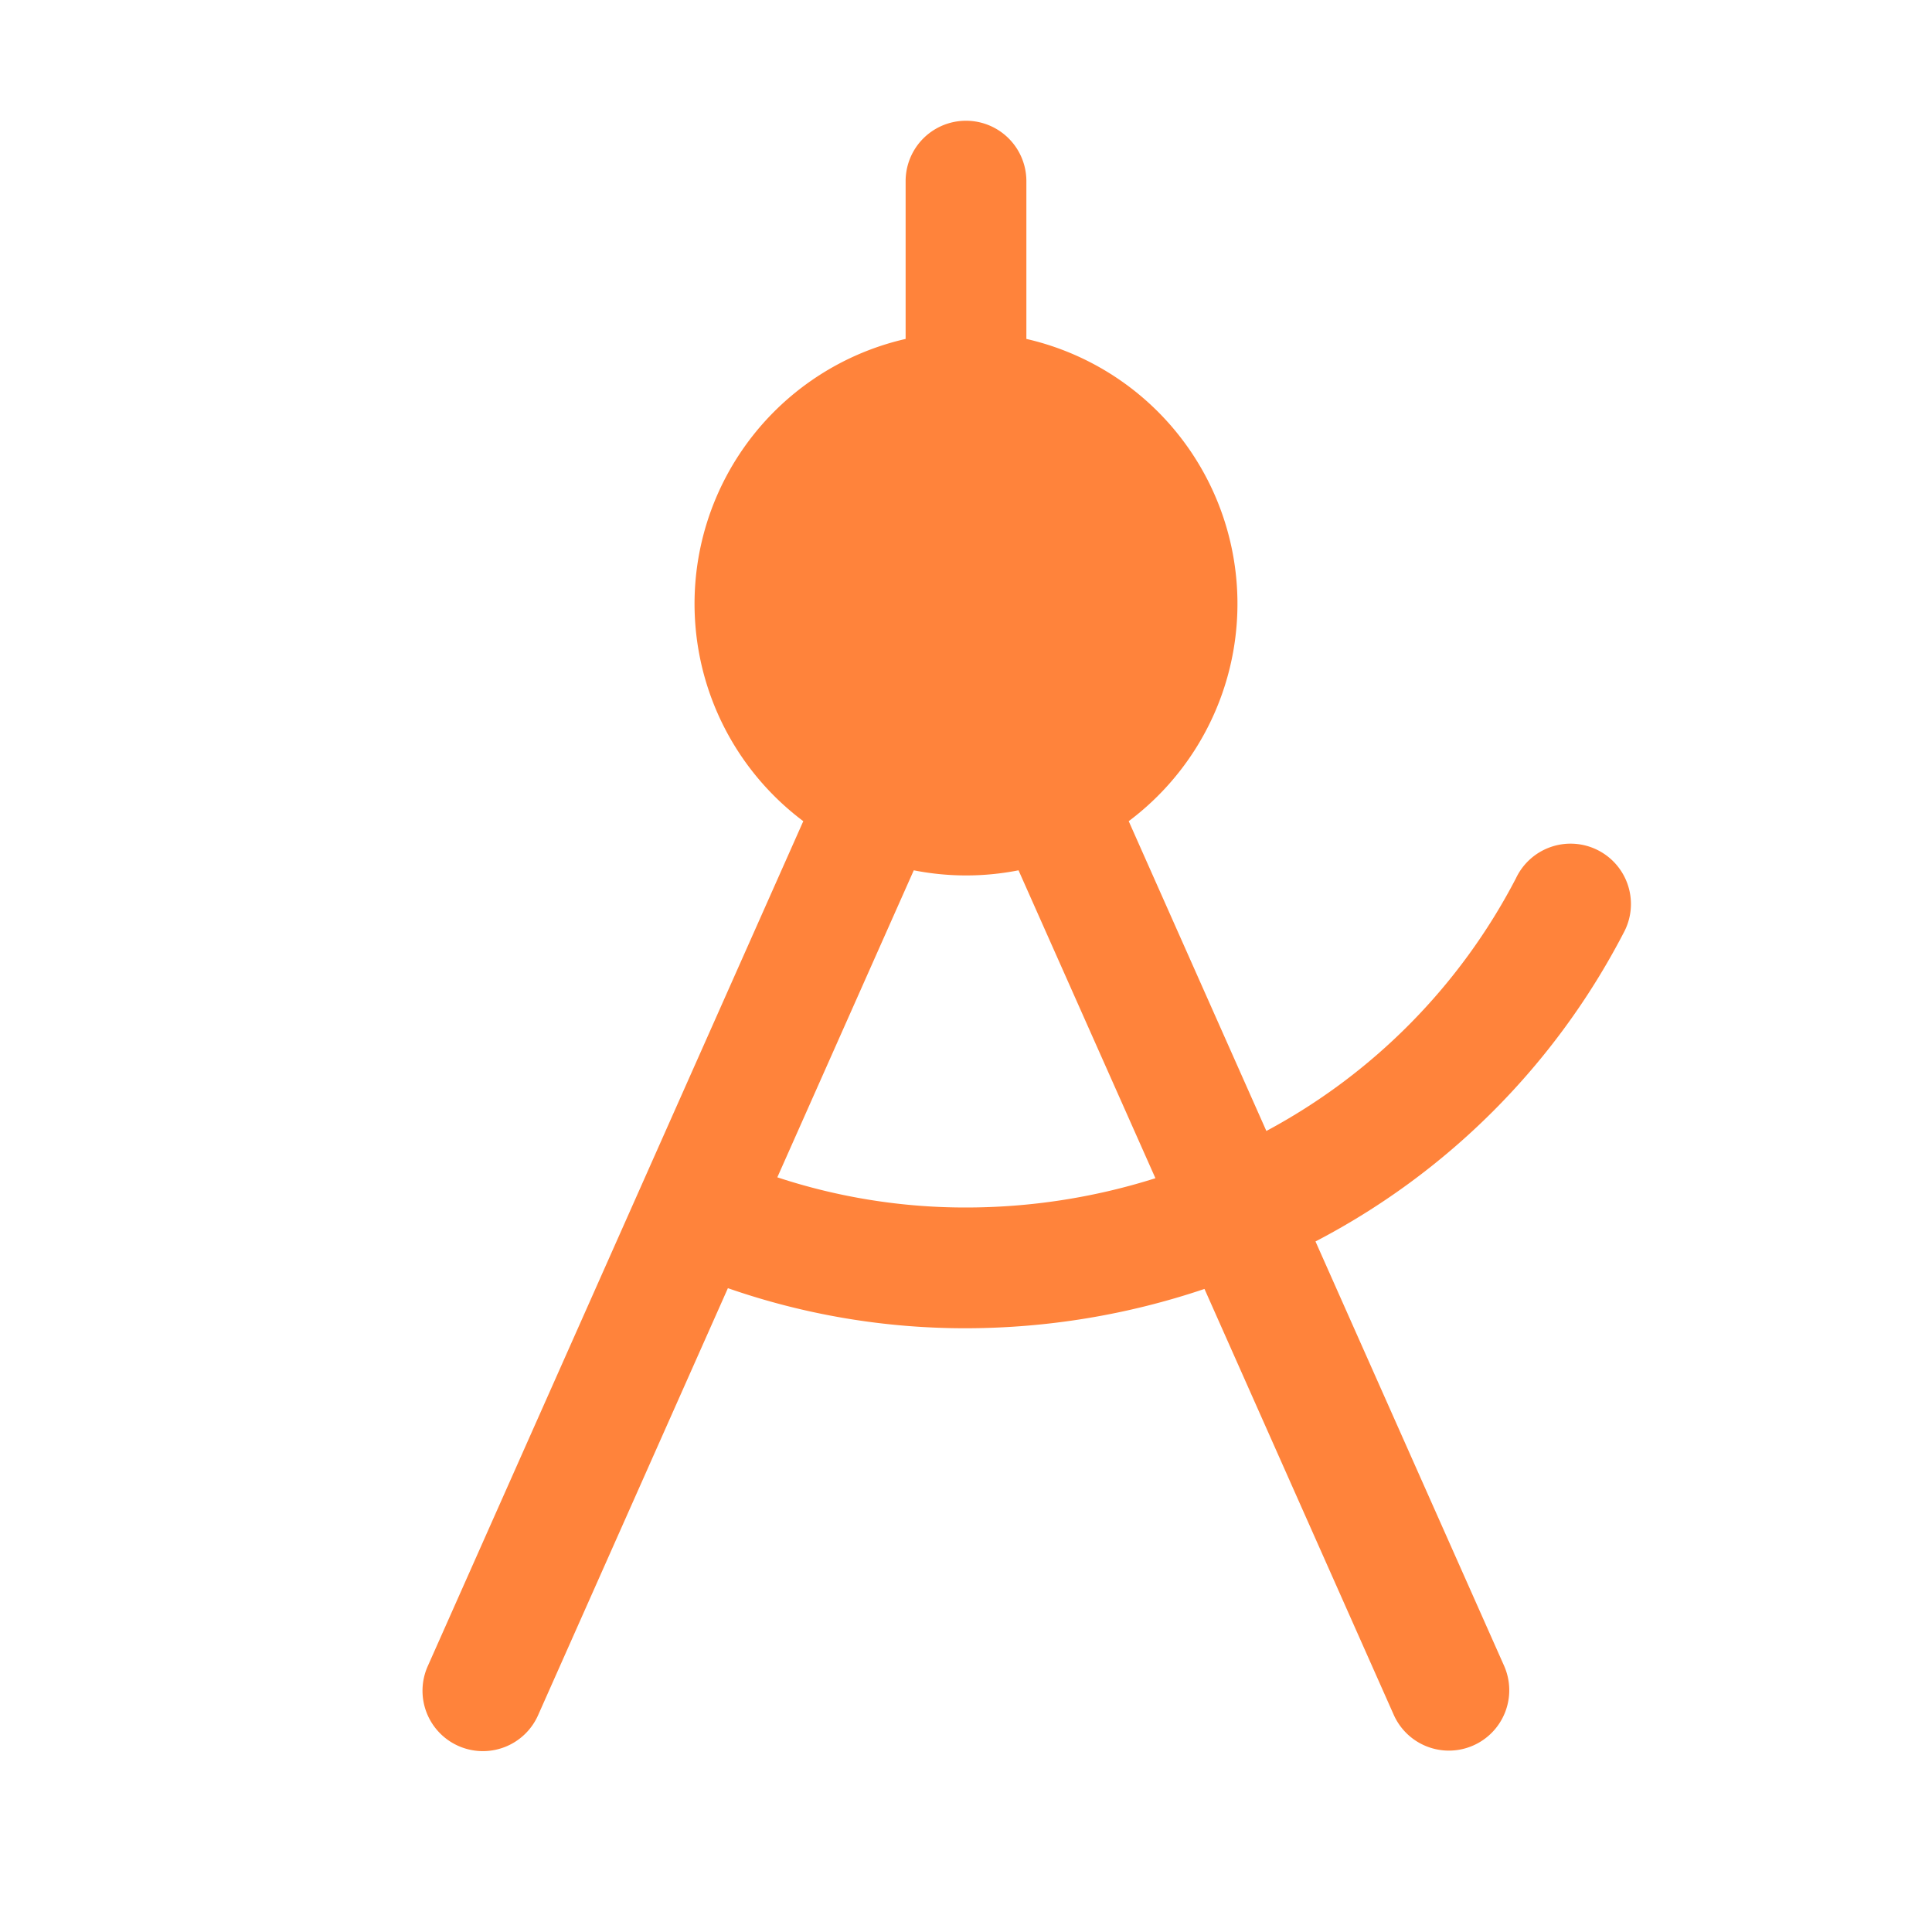 <svg xmlns:xlink="http://www.w3.org/1999/xlink" xmlns="http://www.w3.org/2000/svg" viewBox="0 0 256 256" focusable="false" color="rgb(255, 213, 0)" style="user-select: none; width: 100%; height: 100%; display: inline-block; fill: rgb(255, 213, 0); color: rgb(255, 213, 0); flex-shrink: 0;" width="256" height="256"><g color="rgb(255, 213, 0)" weight="fill" fill="#FF833B"><path d="M215.12,123.64a8,8,0,1,0-14.24-7.28,79.58,79.58,0,0,1-33.08,33.5l-18.24-41.05A36,36,0,0,0,136,44.91V24a8,8,0,0,0-16,0V44.91a36,36,0,0,0-13.56,63.9L56.69,220.75a8,8,0,1,0,14.62,6.5l25.14-56.56A95.48,95.48,0,0,0,128,176a99.13,99.13,0,0,0,31.6-5.21l25.09,56.46a8,8,0,0,0,14.62-6.5l-25-56.25A95.81,95.81,0,0,0,215.12,123.64ZM128,160a79.52,79.52,0,0,1-25-4l18.08-40.68a35.75,35.75,0,0,0,13.88,0l18.14,40.8A83.21,83.21,0,0,1,128,160Z" fill="#FF833B"></path></g></svg>
